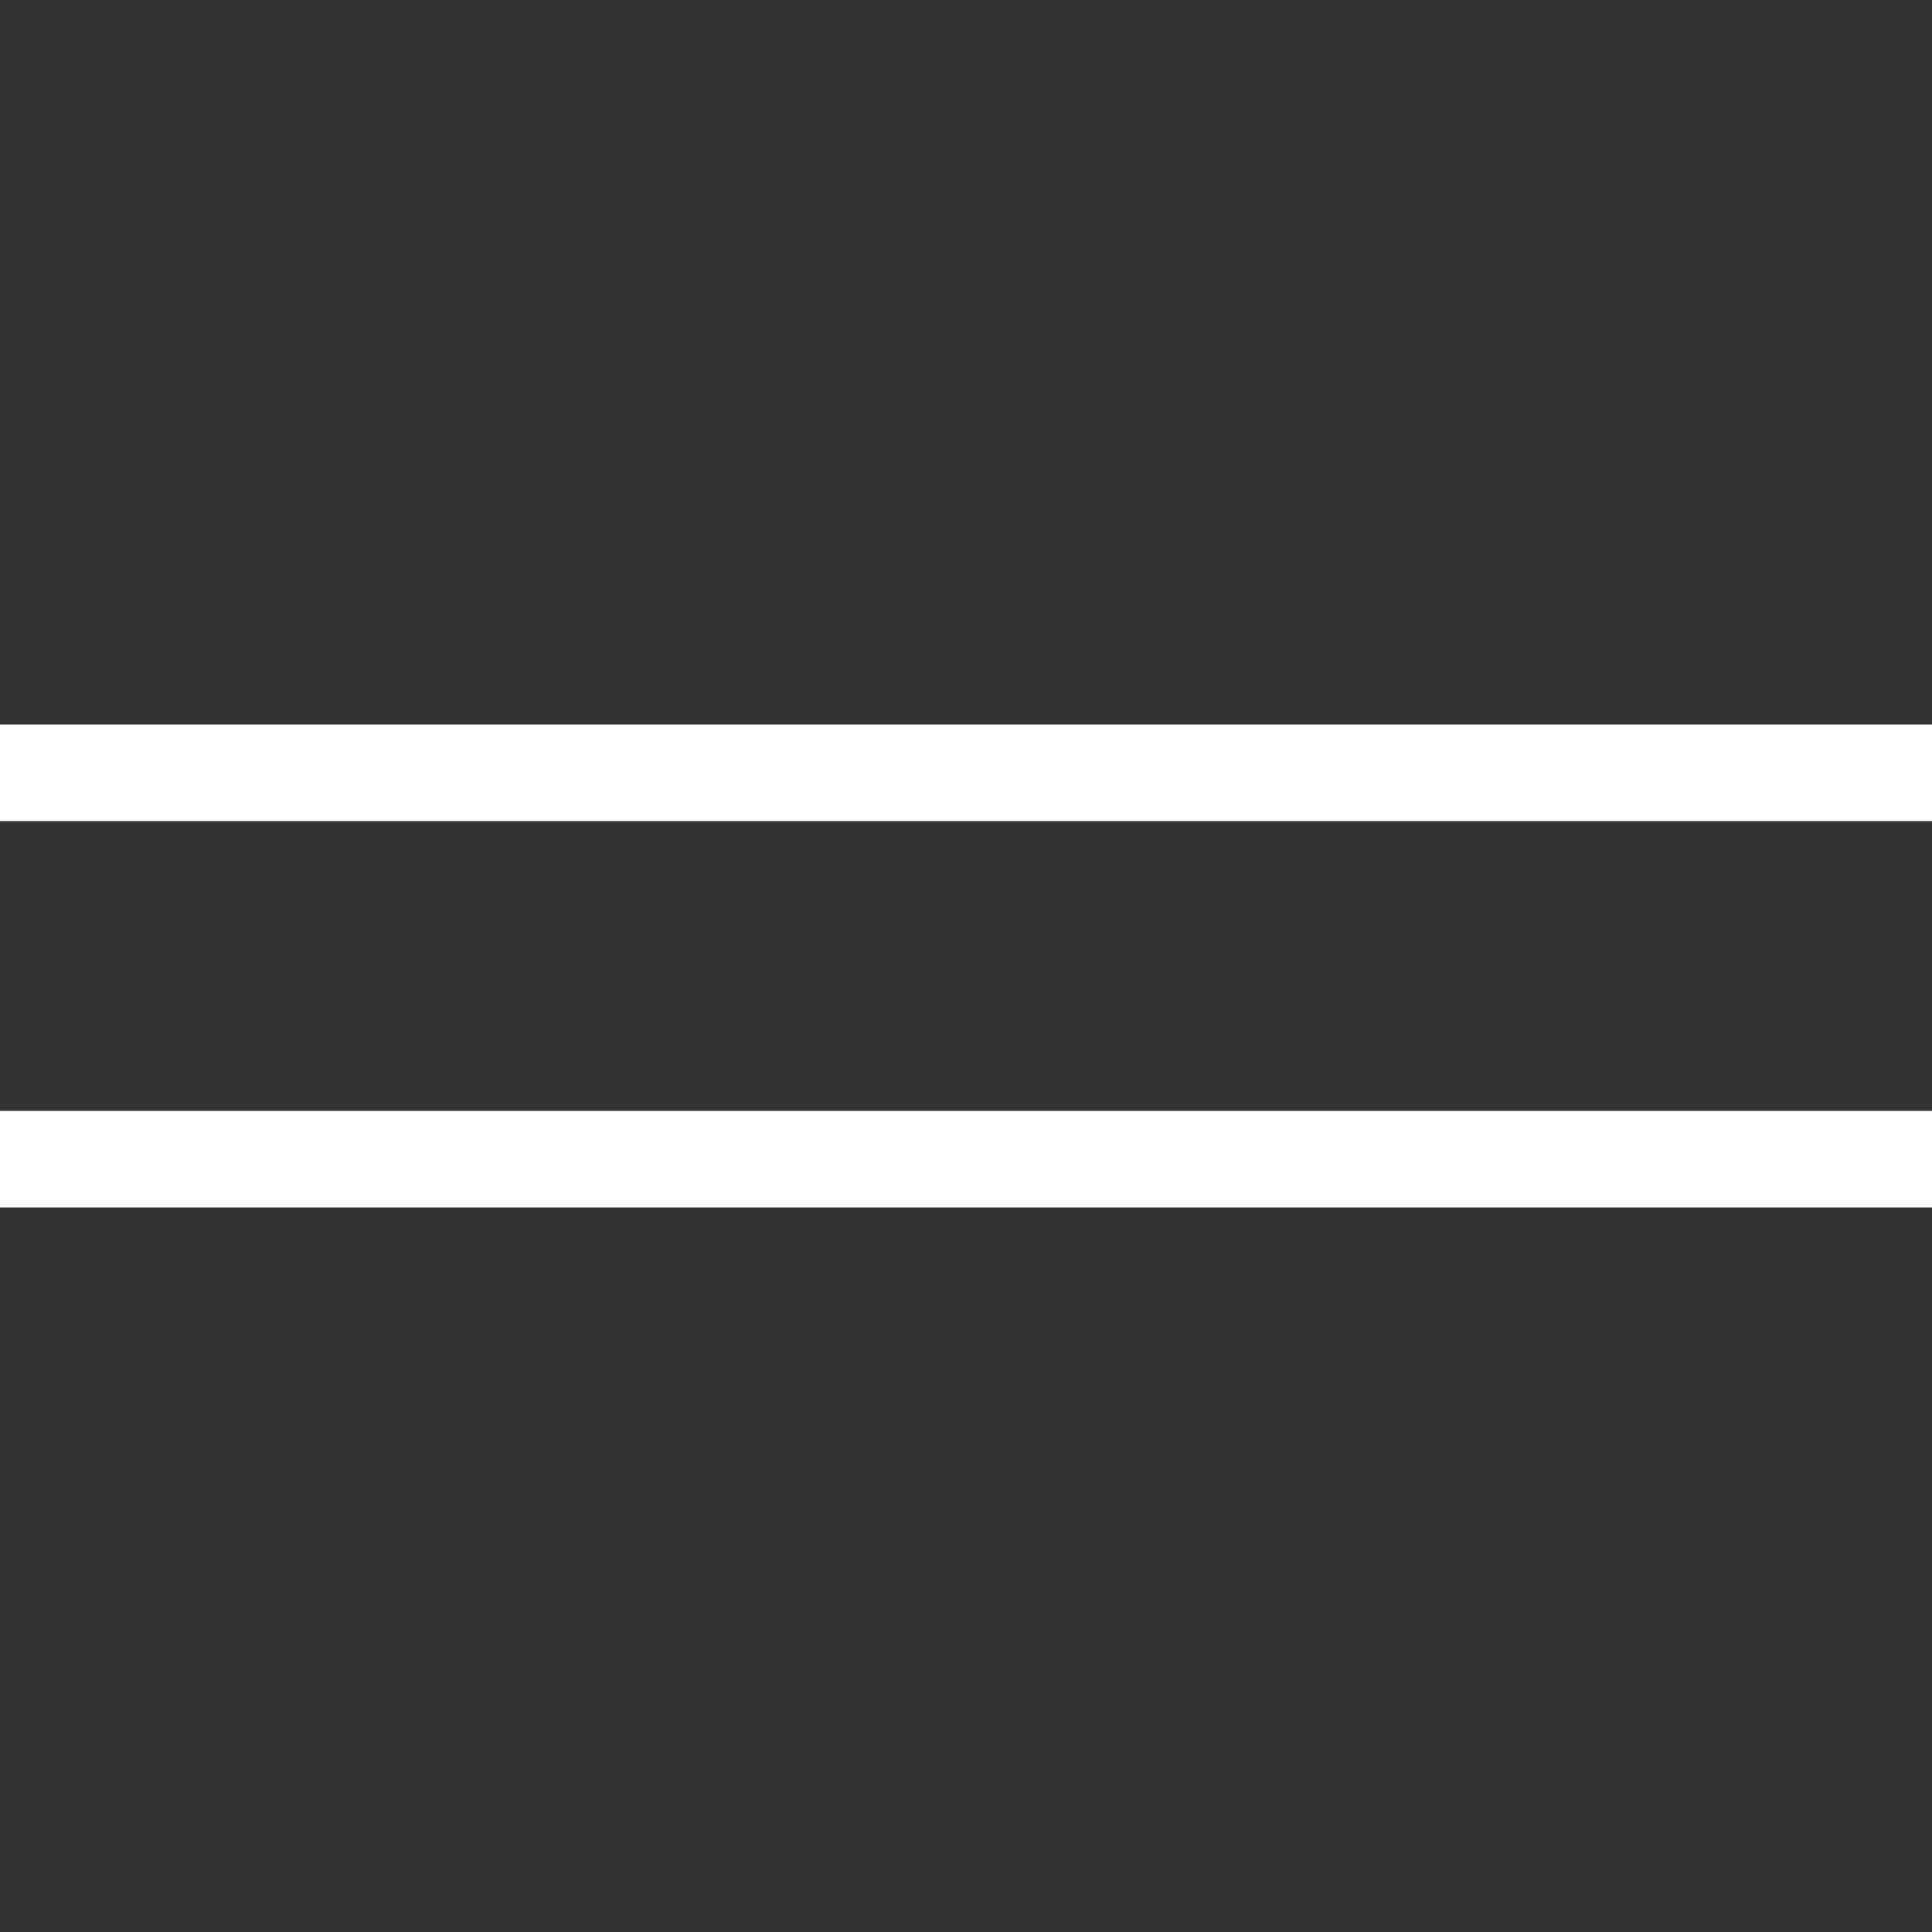 <?xml version="1.0" encoding="UTF-8"?> <svg xmlns="http://www.w3.org/2000/svg" width="40" height="40" viewBox="0 0 40 40" fill="none"><rect x="0" y="0" width="40" height="40" fill="#333333" stroke="none"/> <path d="M0 16H40" stroke="white" stroke-width="2"></path> <path d="M0 24H40" stroke="white" stroke-width="2"></path> </svg> 